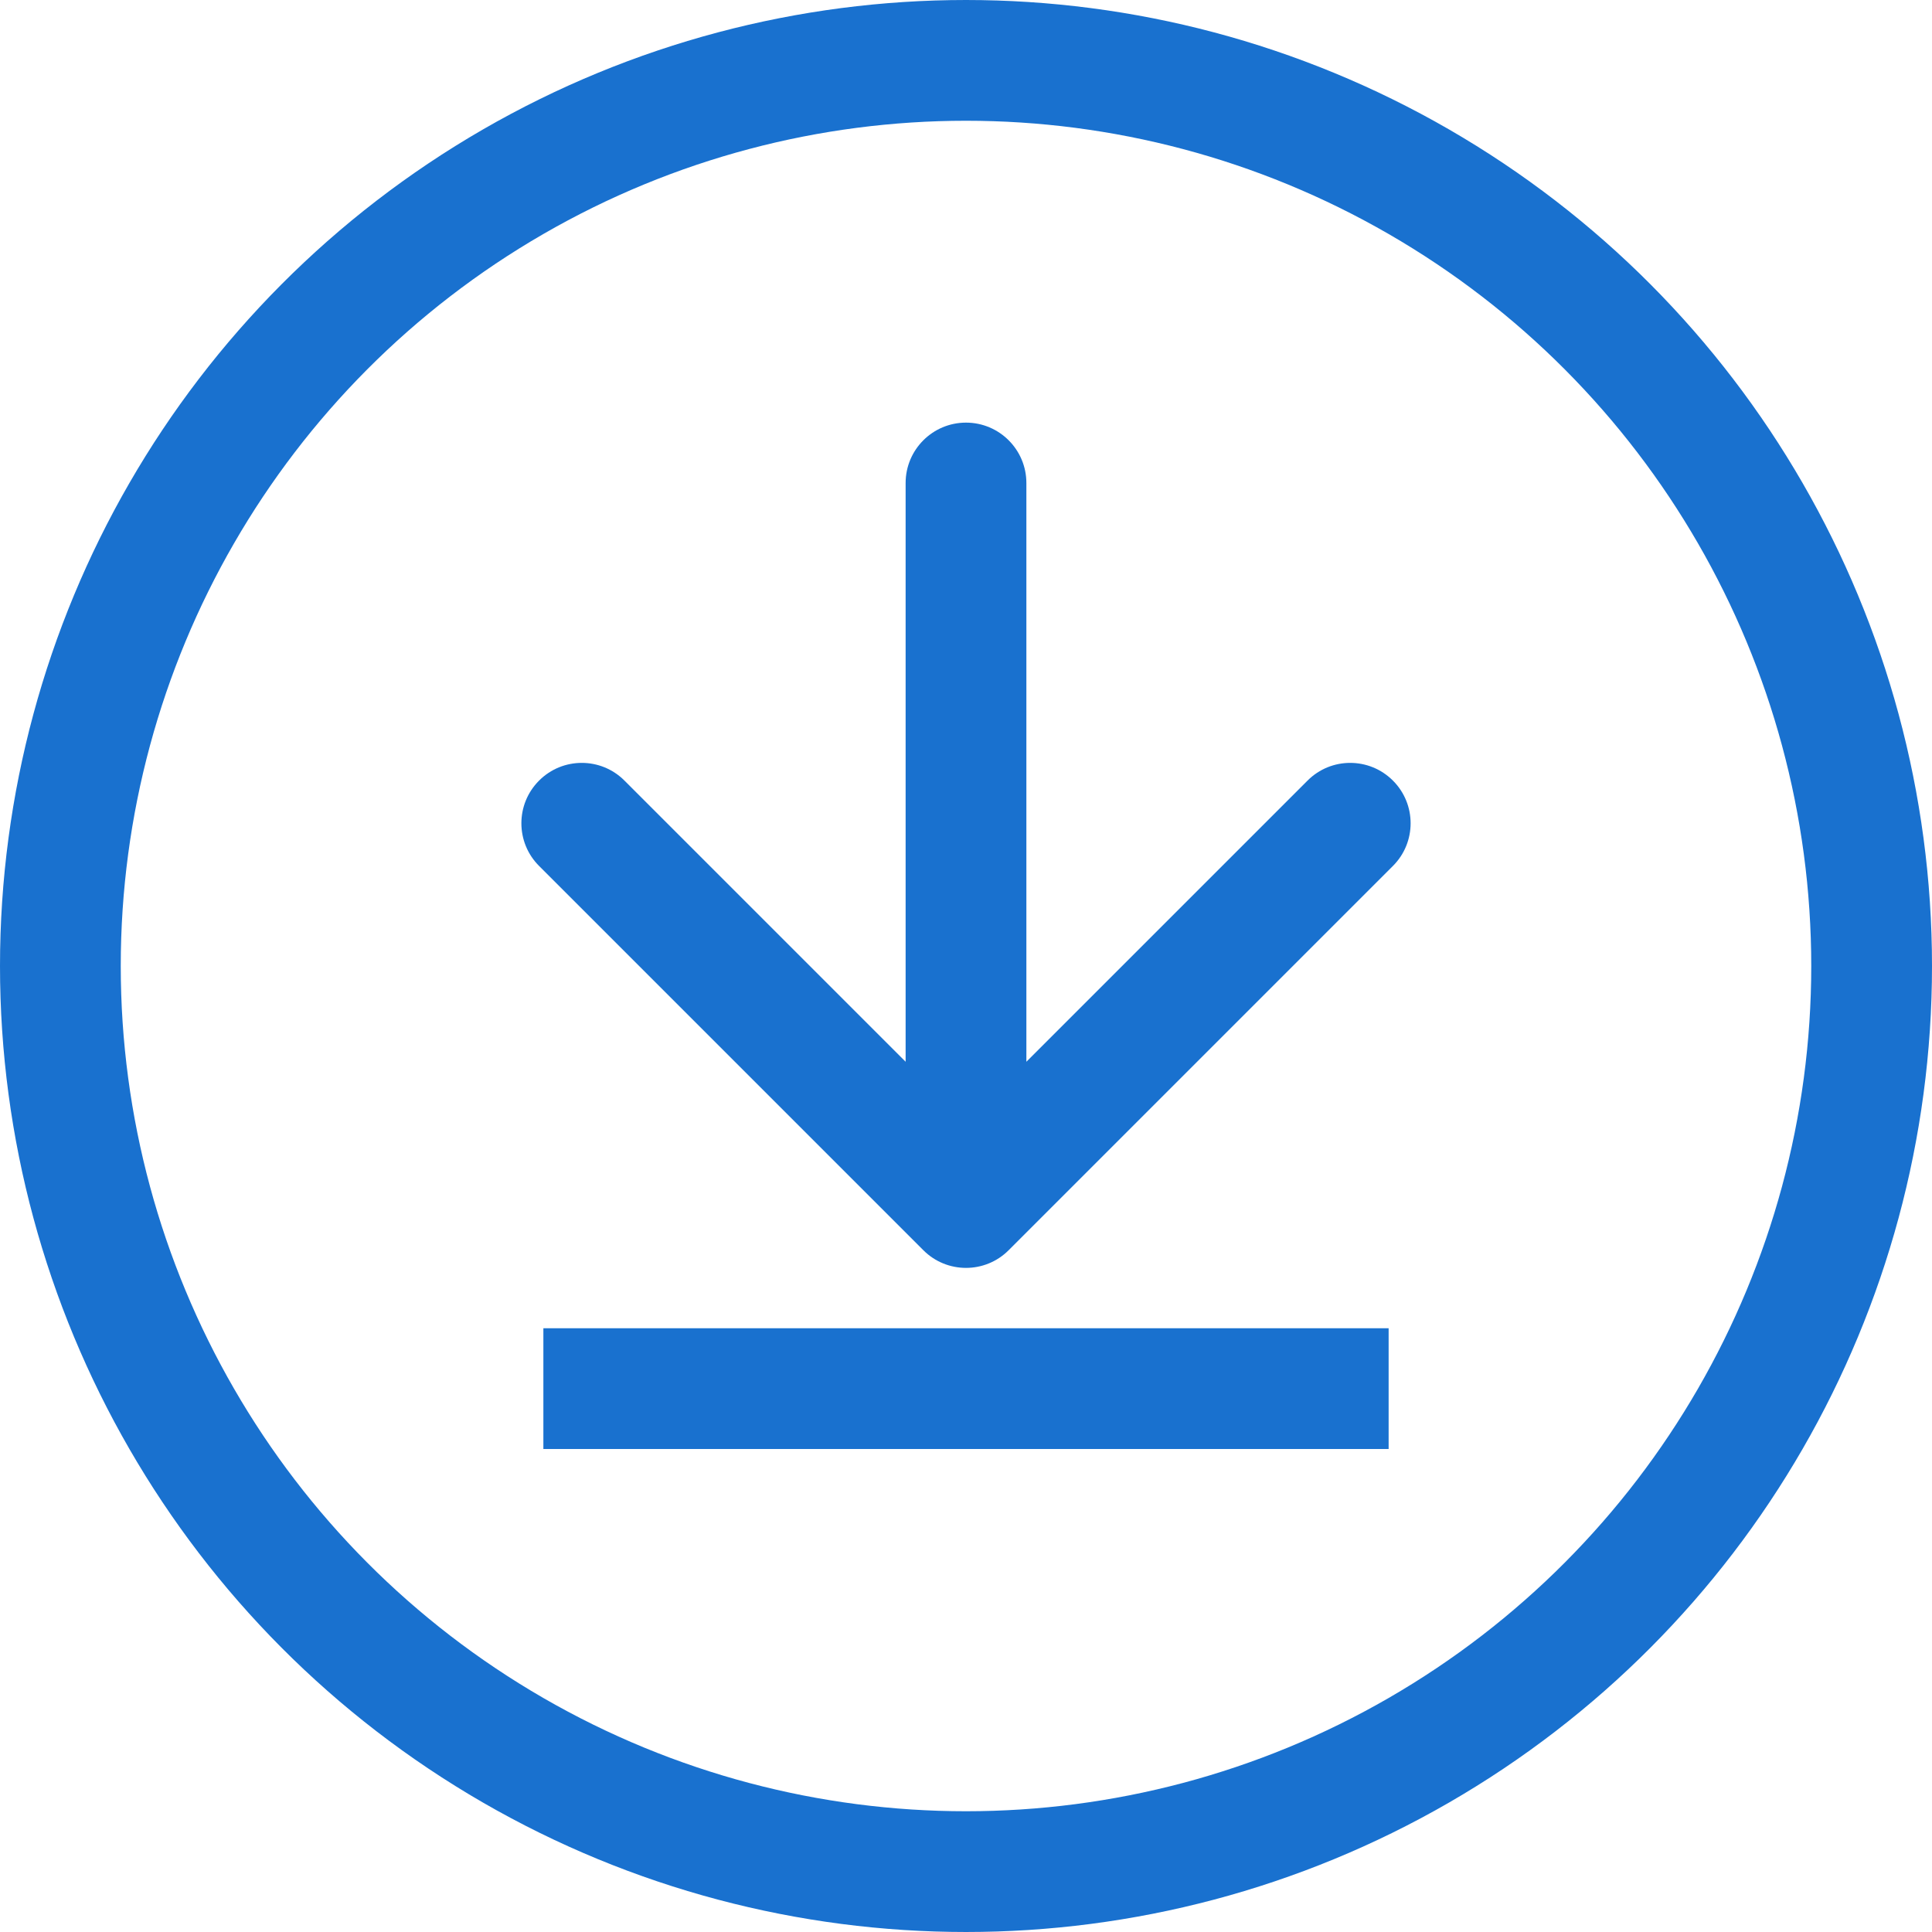 <svg width="32" height="32" viewBox="0 0 32 32" fill="none" xmlns="http://www.w3.org/2000/svg">
<circle cx="16" cy="16" r="15" stroke="#1971CF" stroke-width="2"/>
<path d="M10 23H22" stroke="#1971CF" stroke-width="2" stroke-linecap="square"/>
<path d="M17 8C17 7.448 16.552 7 16 7C15.448 7 15 7.448 15 8H17ZM15.293 20.707C15.683 21.098 16.317 21.098 16.707 20.707L23.071 14.343C23.462 13.953 23.462 13.319 23.071 12.929C22.68 12.538 22.047 12.538 21.657 12.929L16 18.586L10.343 12.929C9.953 12.538 9.319 12.538 8.929 12.929C8.538 13.319 8.538 13.953 8.929 14.343L15.293 20.707ZM16 8H15V20H16H17V8H16Z" fill="#1971CF"/>
</svg>
